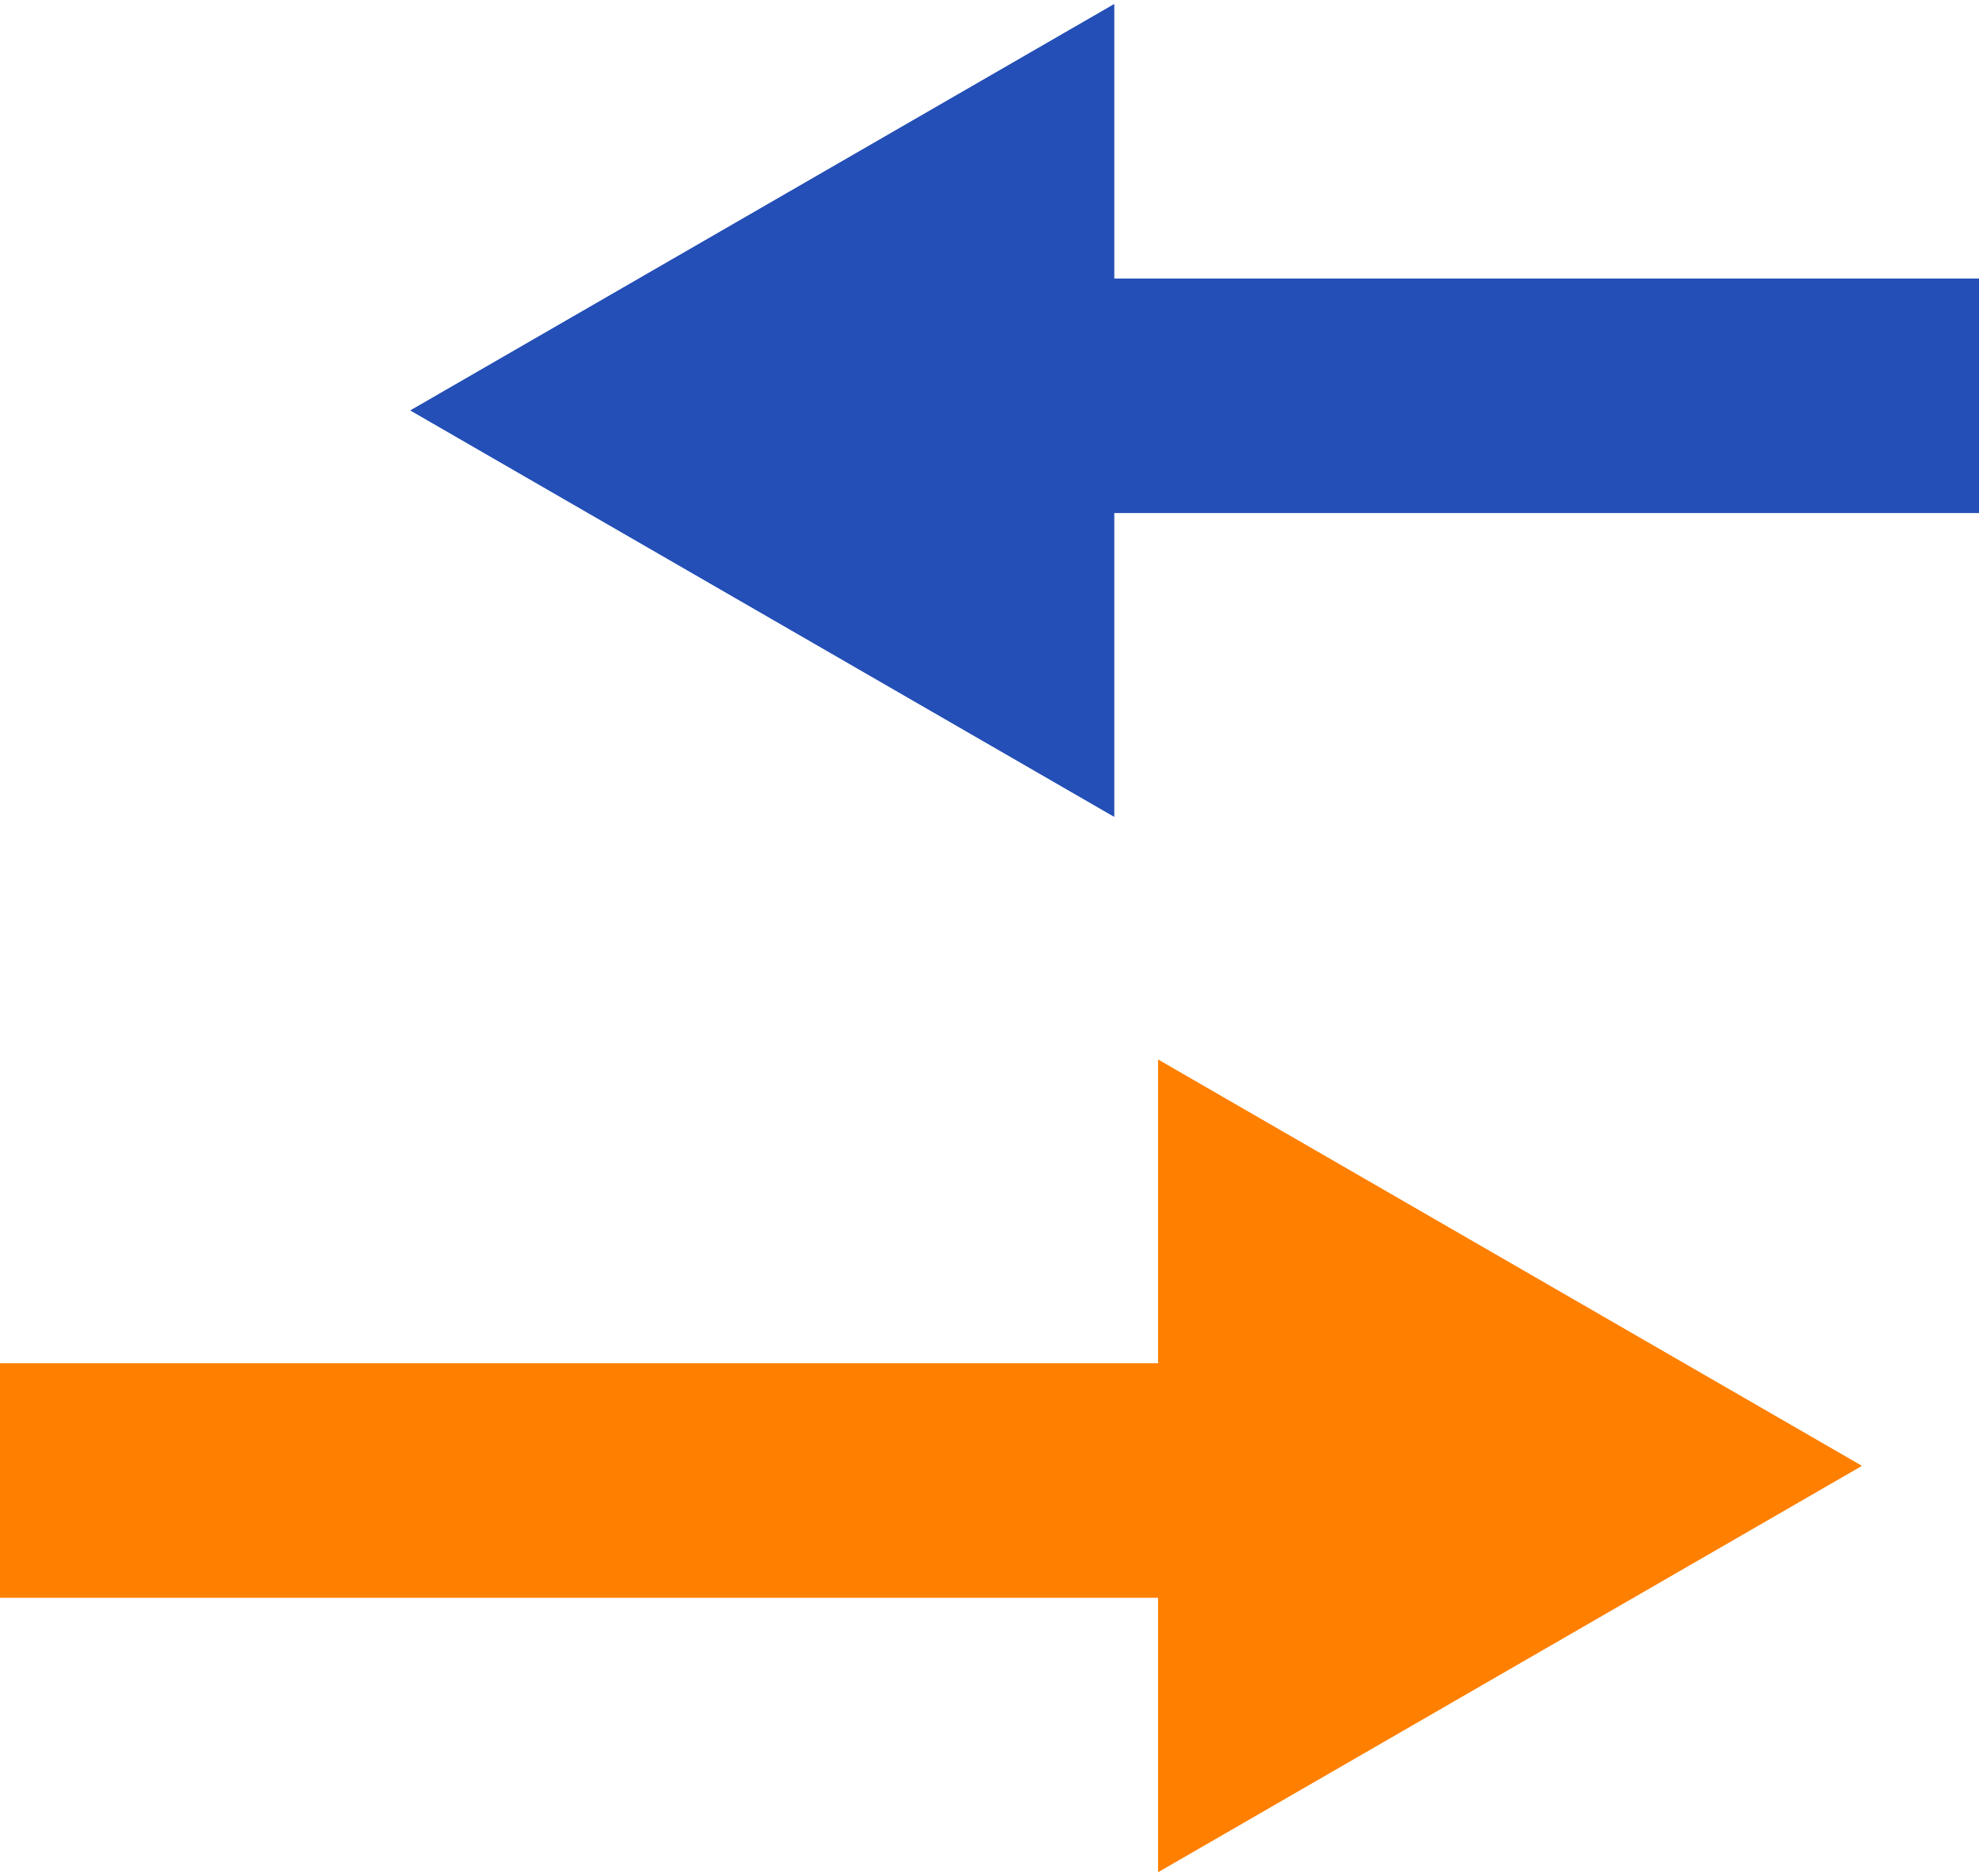 <svg width="135" height="128" fill="none" xmlns="http://www.w3.org/2000/svg"><path fill-rule="evenodd" clip-rule="evenodd" d="M135 35H54V19h81v16z" fill="#244FB6"/><path d="M28 28l48 27.713V.287L28 28z" fill="#244FB6"/><path fill-rule="evenodd" clip-rule="evenodd" d="M28 28L76 .287v55.426L28 28zm2 0L75 2.02v51.96L30 28z" fill="#244FB6"/><path fill-rule="evenodd" clip-rule="evenodd" d="M0 93h101v16H0V93z" fill="#FF8000"/><path d="M127 100L79 72.287v55.426L127 100z" fill="#FF8000"/><path fill-rule="evenodd" clip-rule="evenodd" d="M127 100l-48 27.713V72.287L127 100zm-2 0l-45 25.981V74.019L125 100z" fill="#FF8000"/></svg>